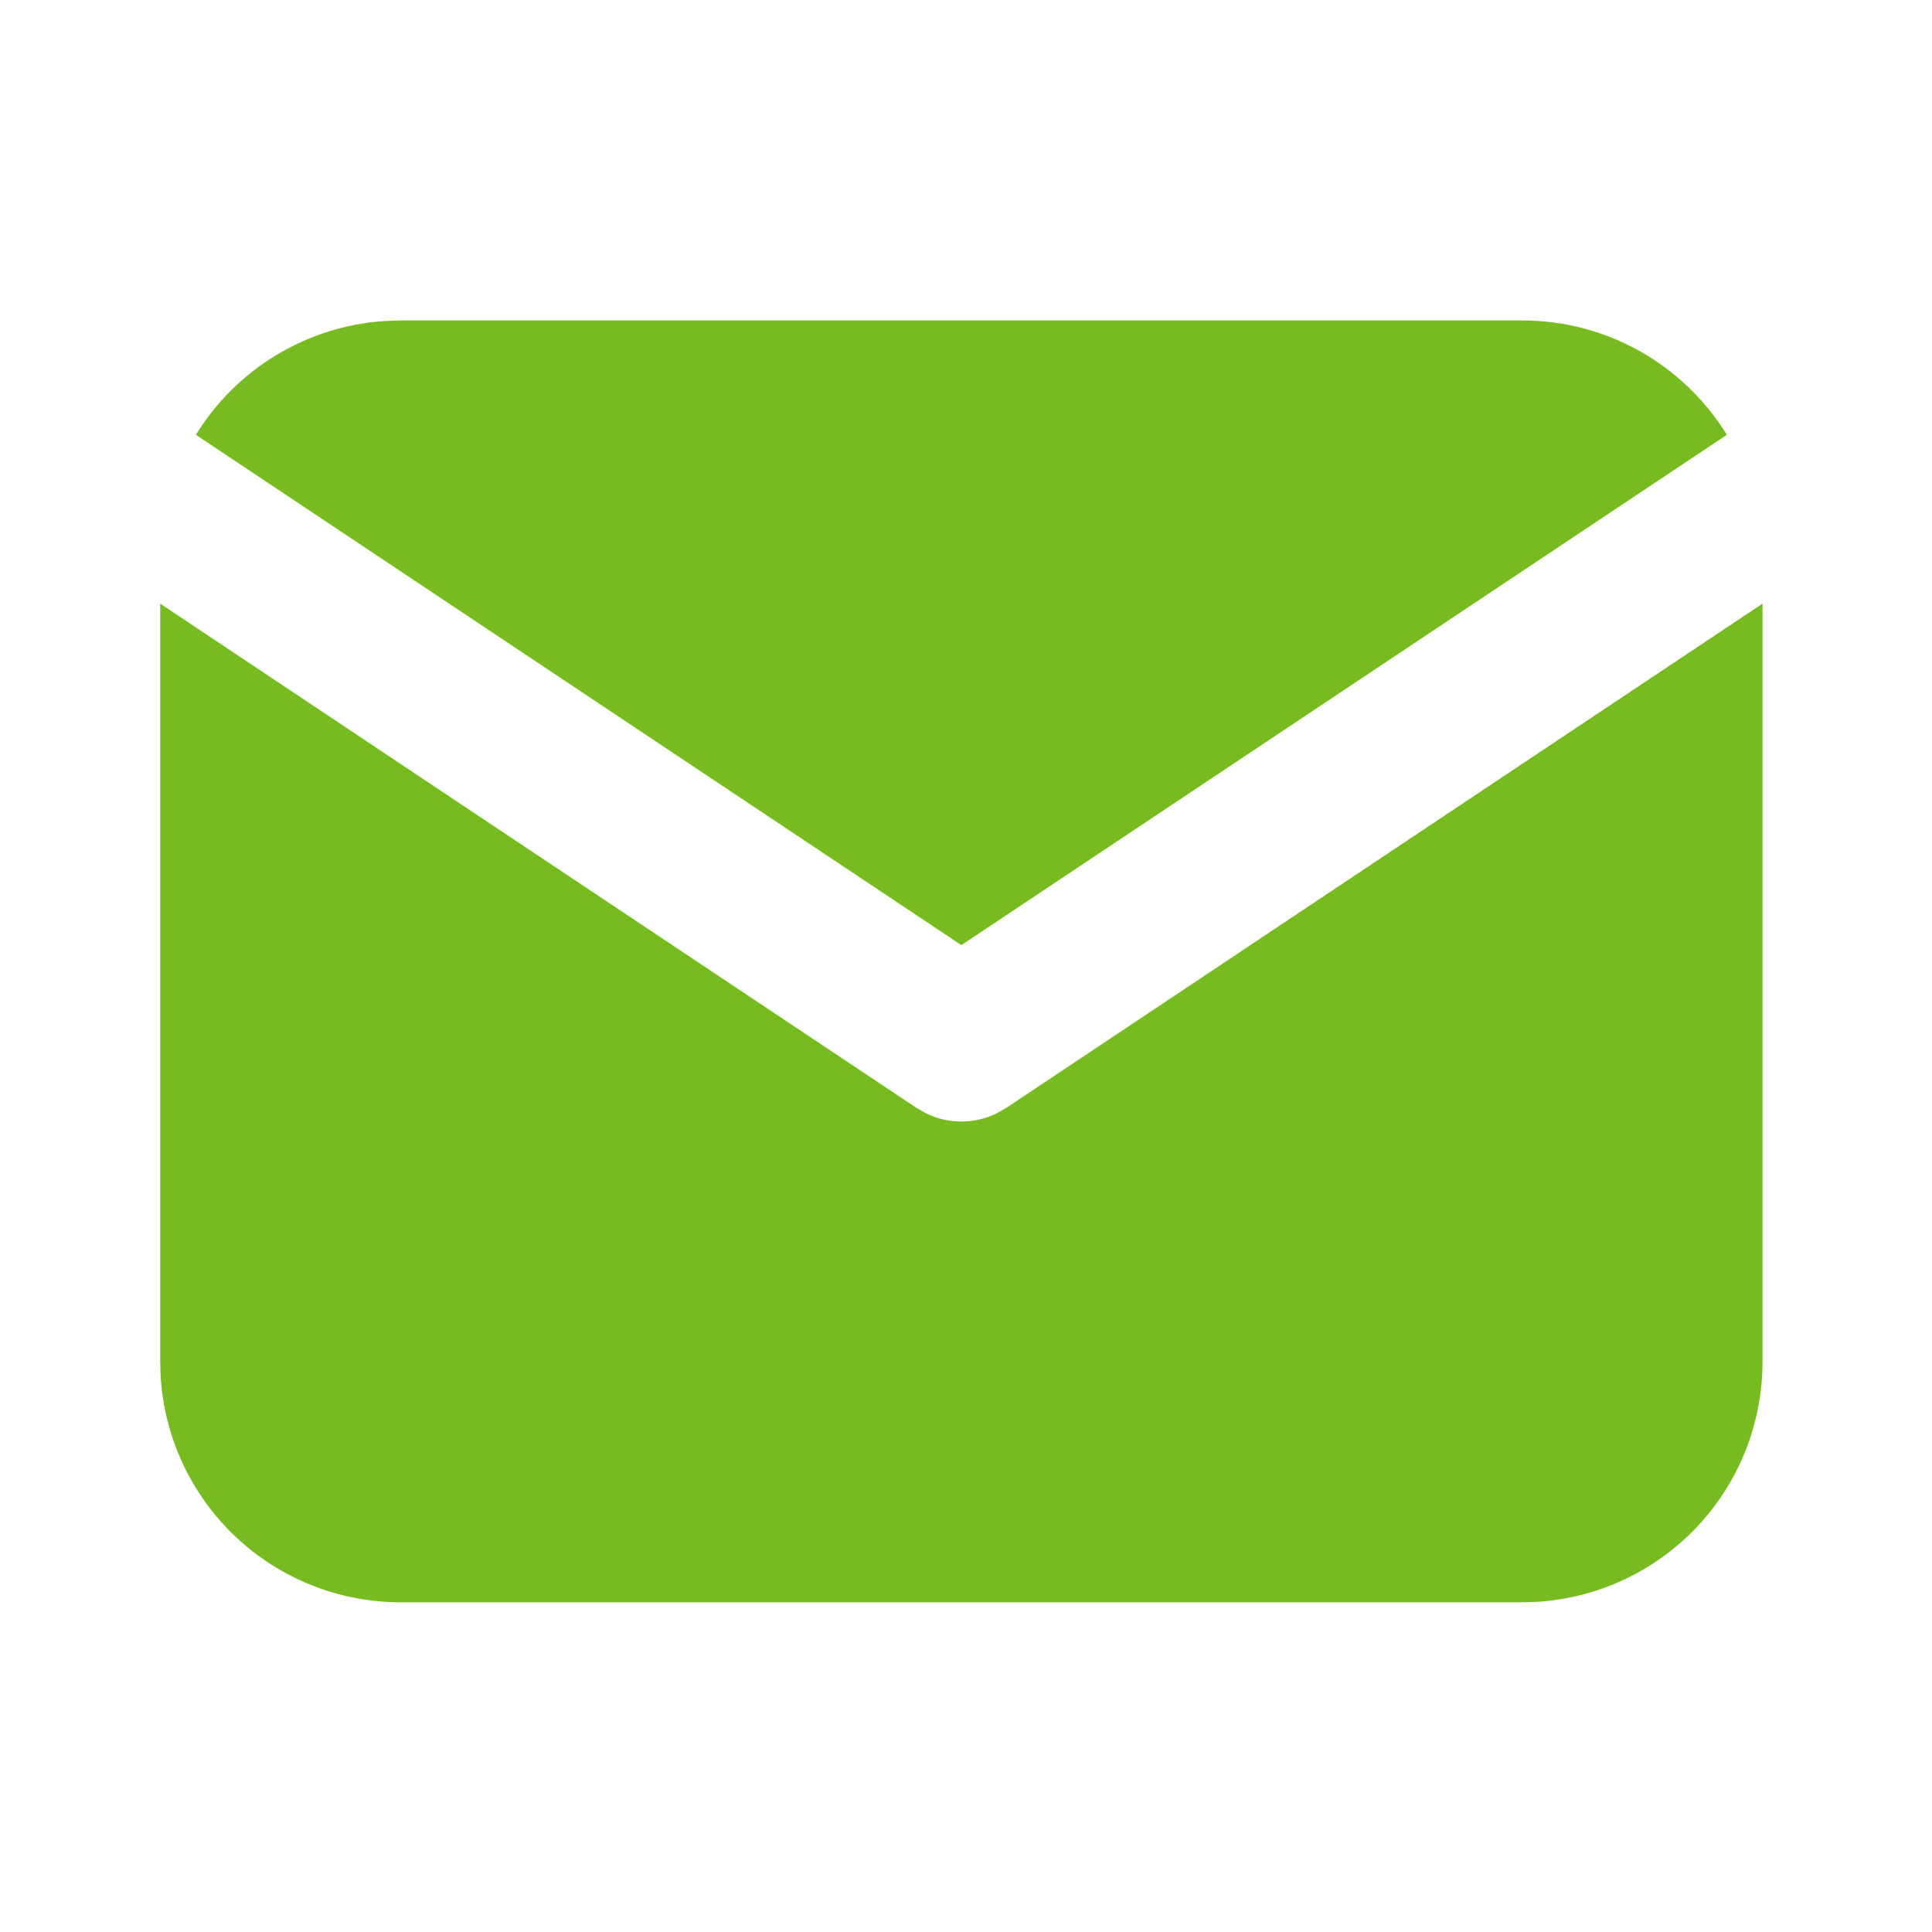 <svg width="38" height="38" viewBox="0 0 38 38" fill="none" xmlns="http://www.w3.org/2000/svg">
<path d="M34.666 11.873V26.787C34.666 27.993 34.206 29.153 33.378 30.031C32.551 30.908 31.42 31.436 30.216 31.507L29.939 31.515H7.879C6.673 31.515 5.513 31.054 4.635 30.227C3.758 29.4 3.23 28.268 3.159 27.065L3.151 26.787V11.873L18.034 21.796L18.217 21.899C18.433 22.005 18.669 22.059 18.909 22.059C19.149 22.059 19.385 22.005 19.601 21.899L19.783 21.796L34.666 11.873Z" fill="#76BC21"/>
<path d="M29.939 6.303C31.641 6.303 33.133 7.201 33.965 8.552L18.909 18.589L3.853 8.552C4.248 7.91 4.791 7.372 5.436 6.983C6.081 6.594 6.81 6.364 7.562 6.314L7.879 6.303H29.939Z" fill="#76BC21"/>
</svg>

